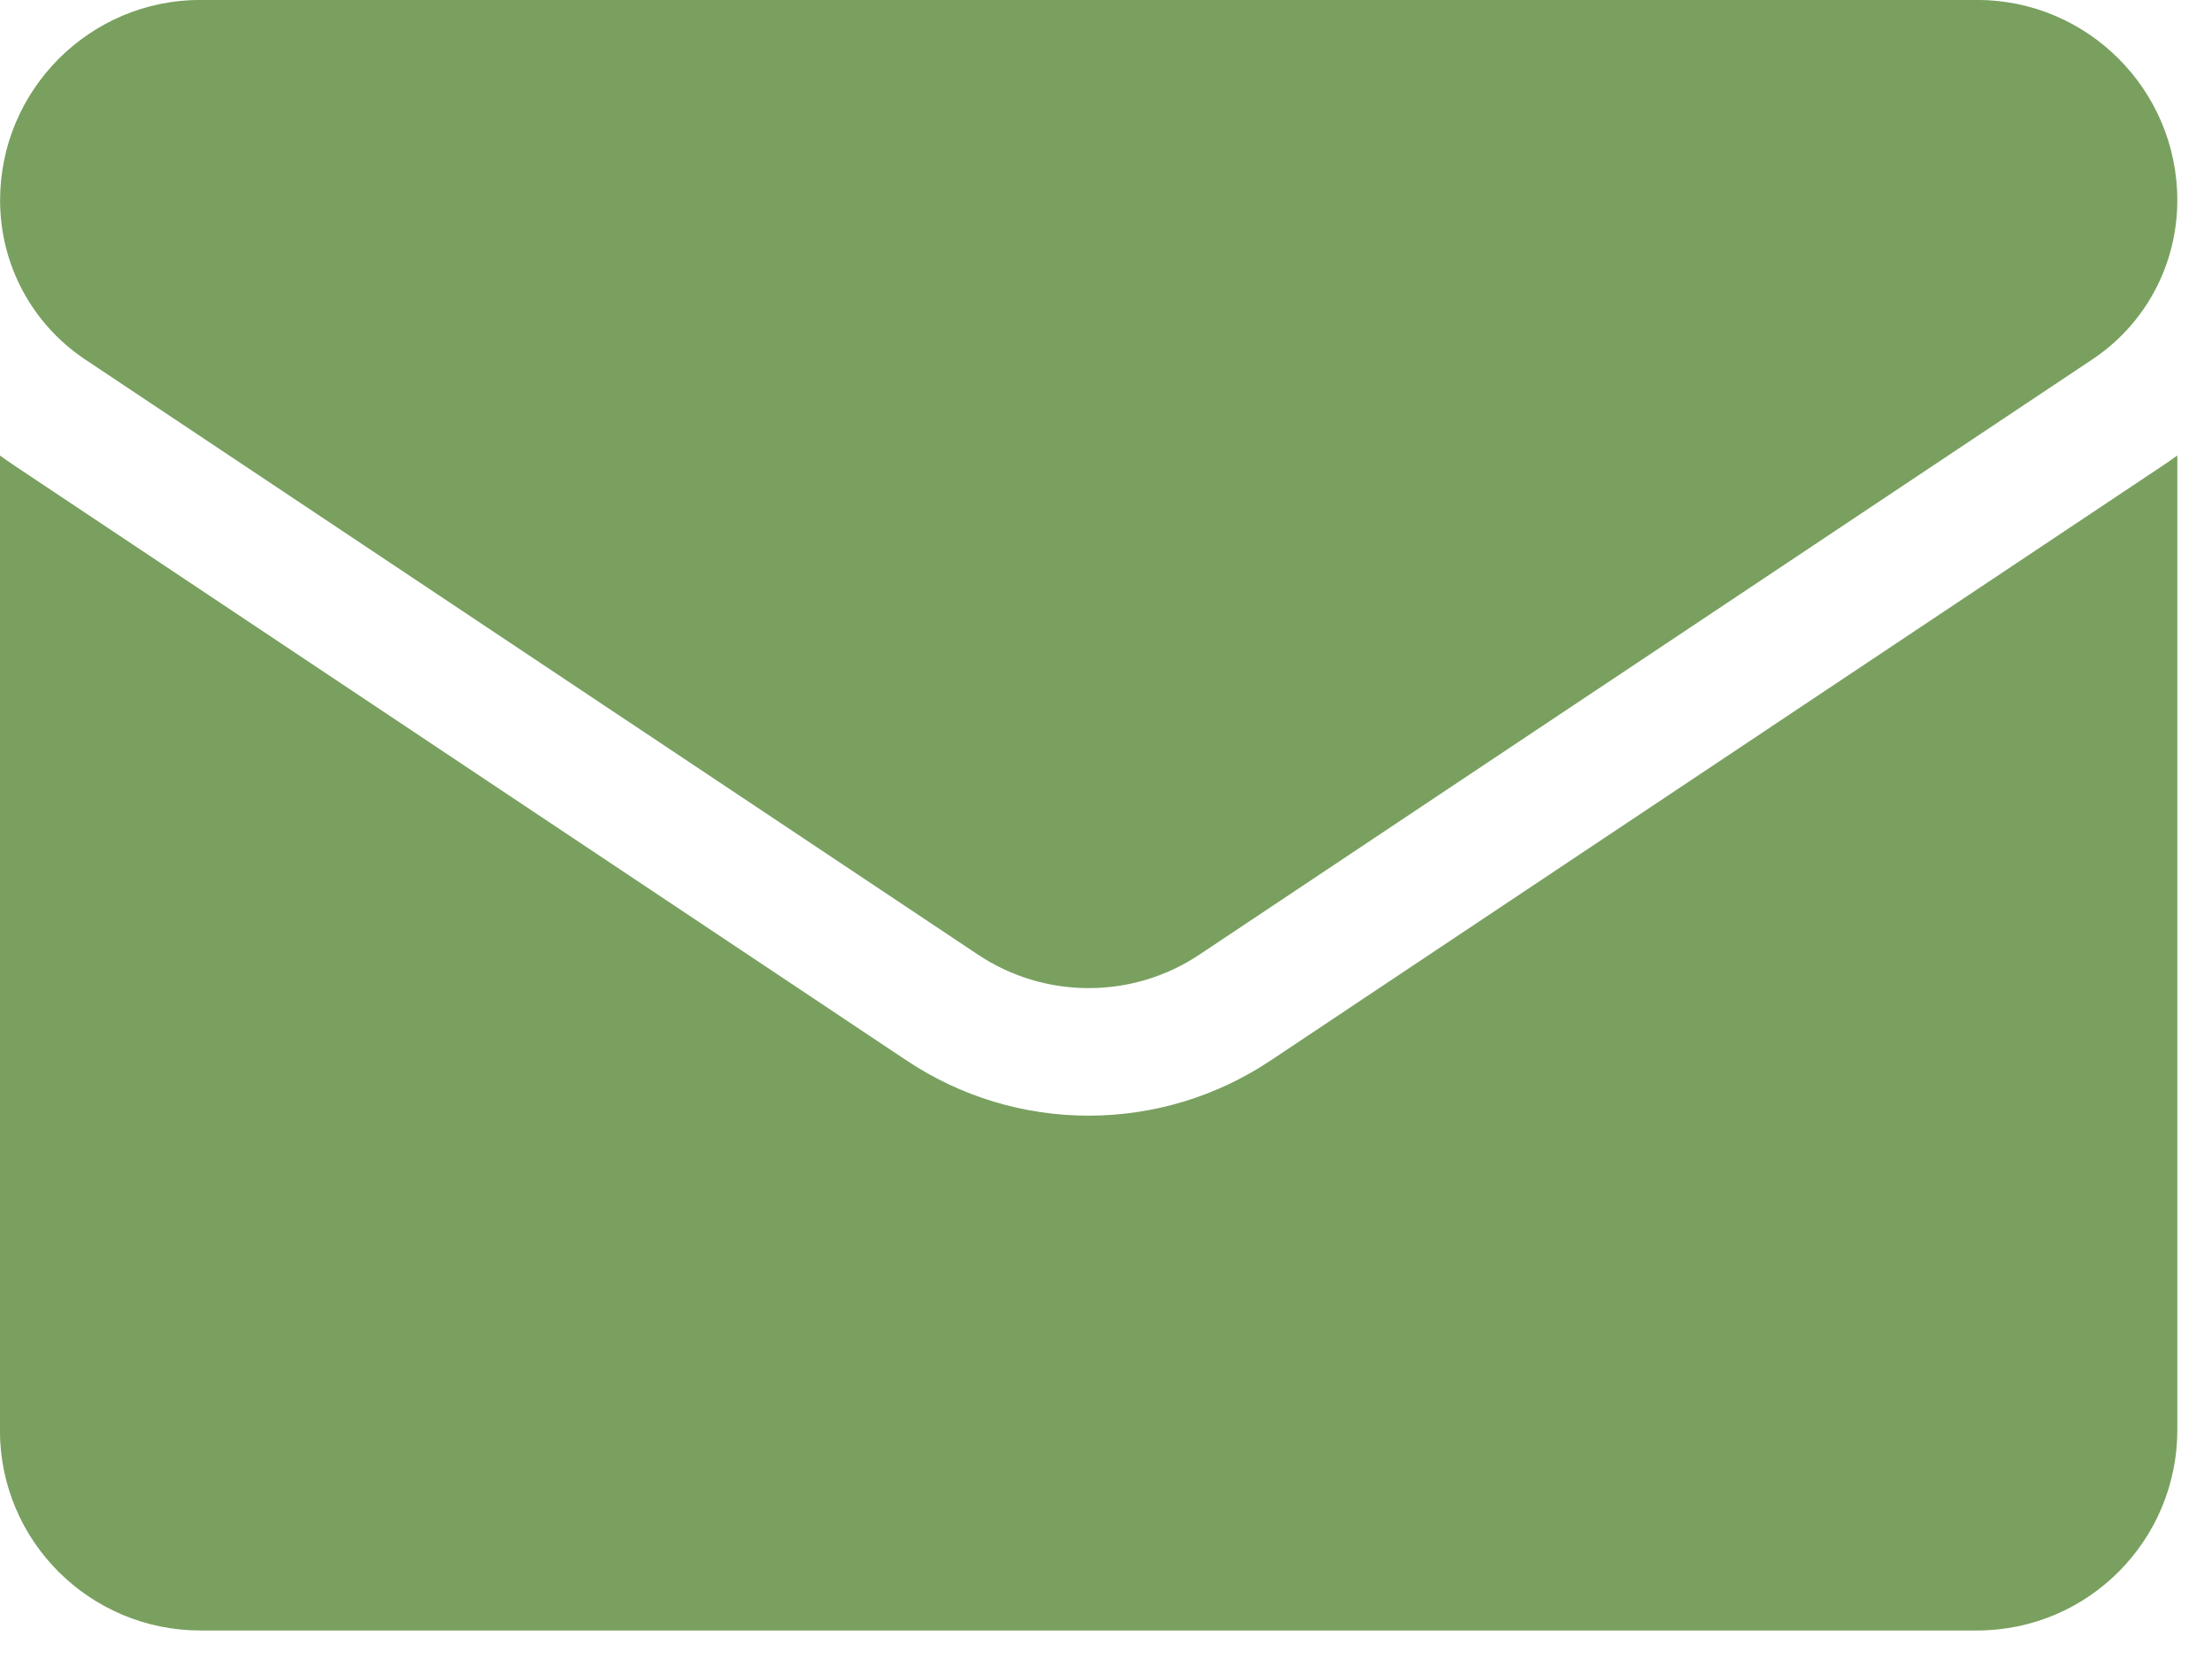 <?xml version="1.0" encoding="UTF-8" standalone="no"?>
<!DOCTYPE svg PUBLIC "-//W3C//DTD SVG 1.1//EN" "http://www.w3.org/Graphics/SVG/1.1/DTD/svg11.dtd">
<svg width="100%" height="100%" viewBox="0 0 48 36" version="1.1" xmlns="http://www.w3.org/2000/svg" xmlns:xlink="http://www.w3.org/1999/xlink" xml:space="preserve" xmlns:serif="http://www.serif.com/" style="fill-rule:evenodd;clip-rule:evenodd;stroke-linejoin:round;stroke-miterlimit:2;">
    <g transform="matrix(4.167,0,0,4.167,27.571,22.251)">
        <path d="M0,0.183C-0.282,0.371 -0.61,0.47 -0.948,0.47C-1.285,0.47 -1.613,0.371 -1.895,0.183L-6.541,-2.915C-6.567,-2.932 -6.592,-2.95 -6.617,-2.968L-6.617,2.107C-6.617,2.69 -6.144,3.151 -5.573,3.151L3.678,3.151C4.26,3.151 4.722,2.679 4.722,2.107L4.722,-2.968C4.697,-2.95 4.672,-2.932 4.646,-2.915L0,0.183Z" style="fill:rgb(121,160,95);fill-rule:nonzero;"/>
    </g>
    <g transform="matrix(4.167,0,0,4.167,1.852,13.637)">
        <path d="M0,-1.4L4.646,1.697C4.822,1.815 5.023,1.873 5.225,1.873C5.427,1.873 5.628,1.815 5.804,1.697L10.45,-1.4C10.729,-1.585 10.894,-1.895 10.894,-2.23C10.894,-2.805 10.426,-3.273 9.851,-3.273L0.599,-3.273C0.024,-3.273 -0.444,-2.805 -0.444,-2.229C-0.444,-1.895 -0.278,-1.585 0,-1.4" style="fill:rgb(121,160,95);fill-rule:nonzero;"/>
    </g>
</svg>
